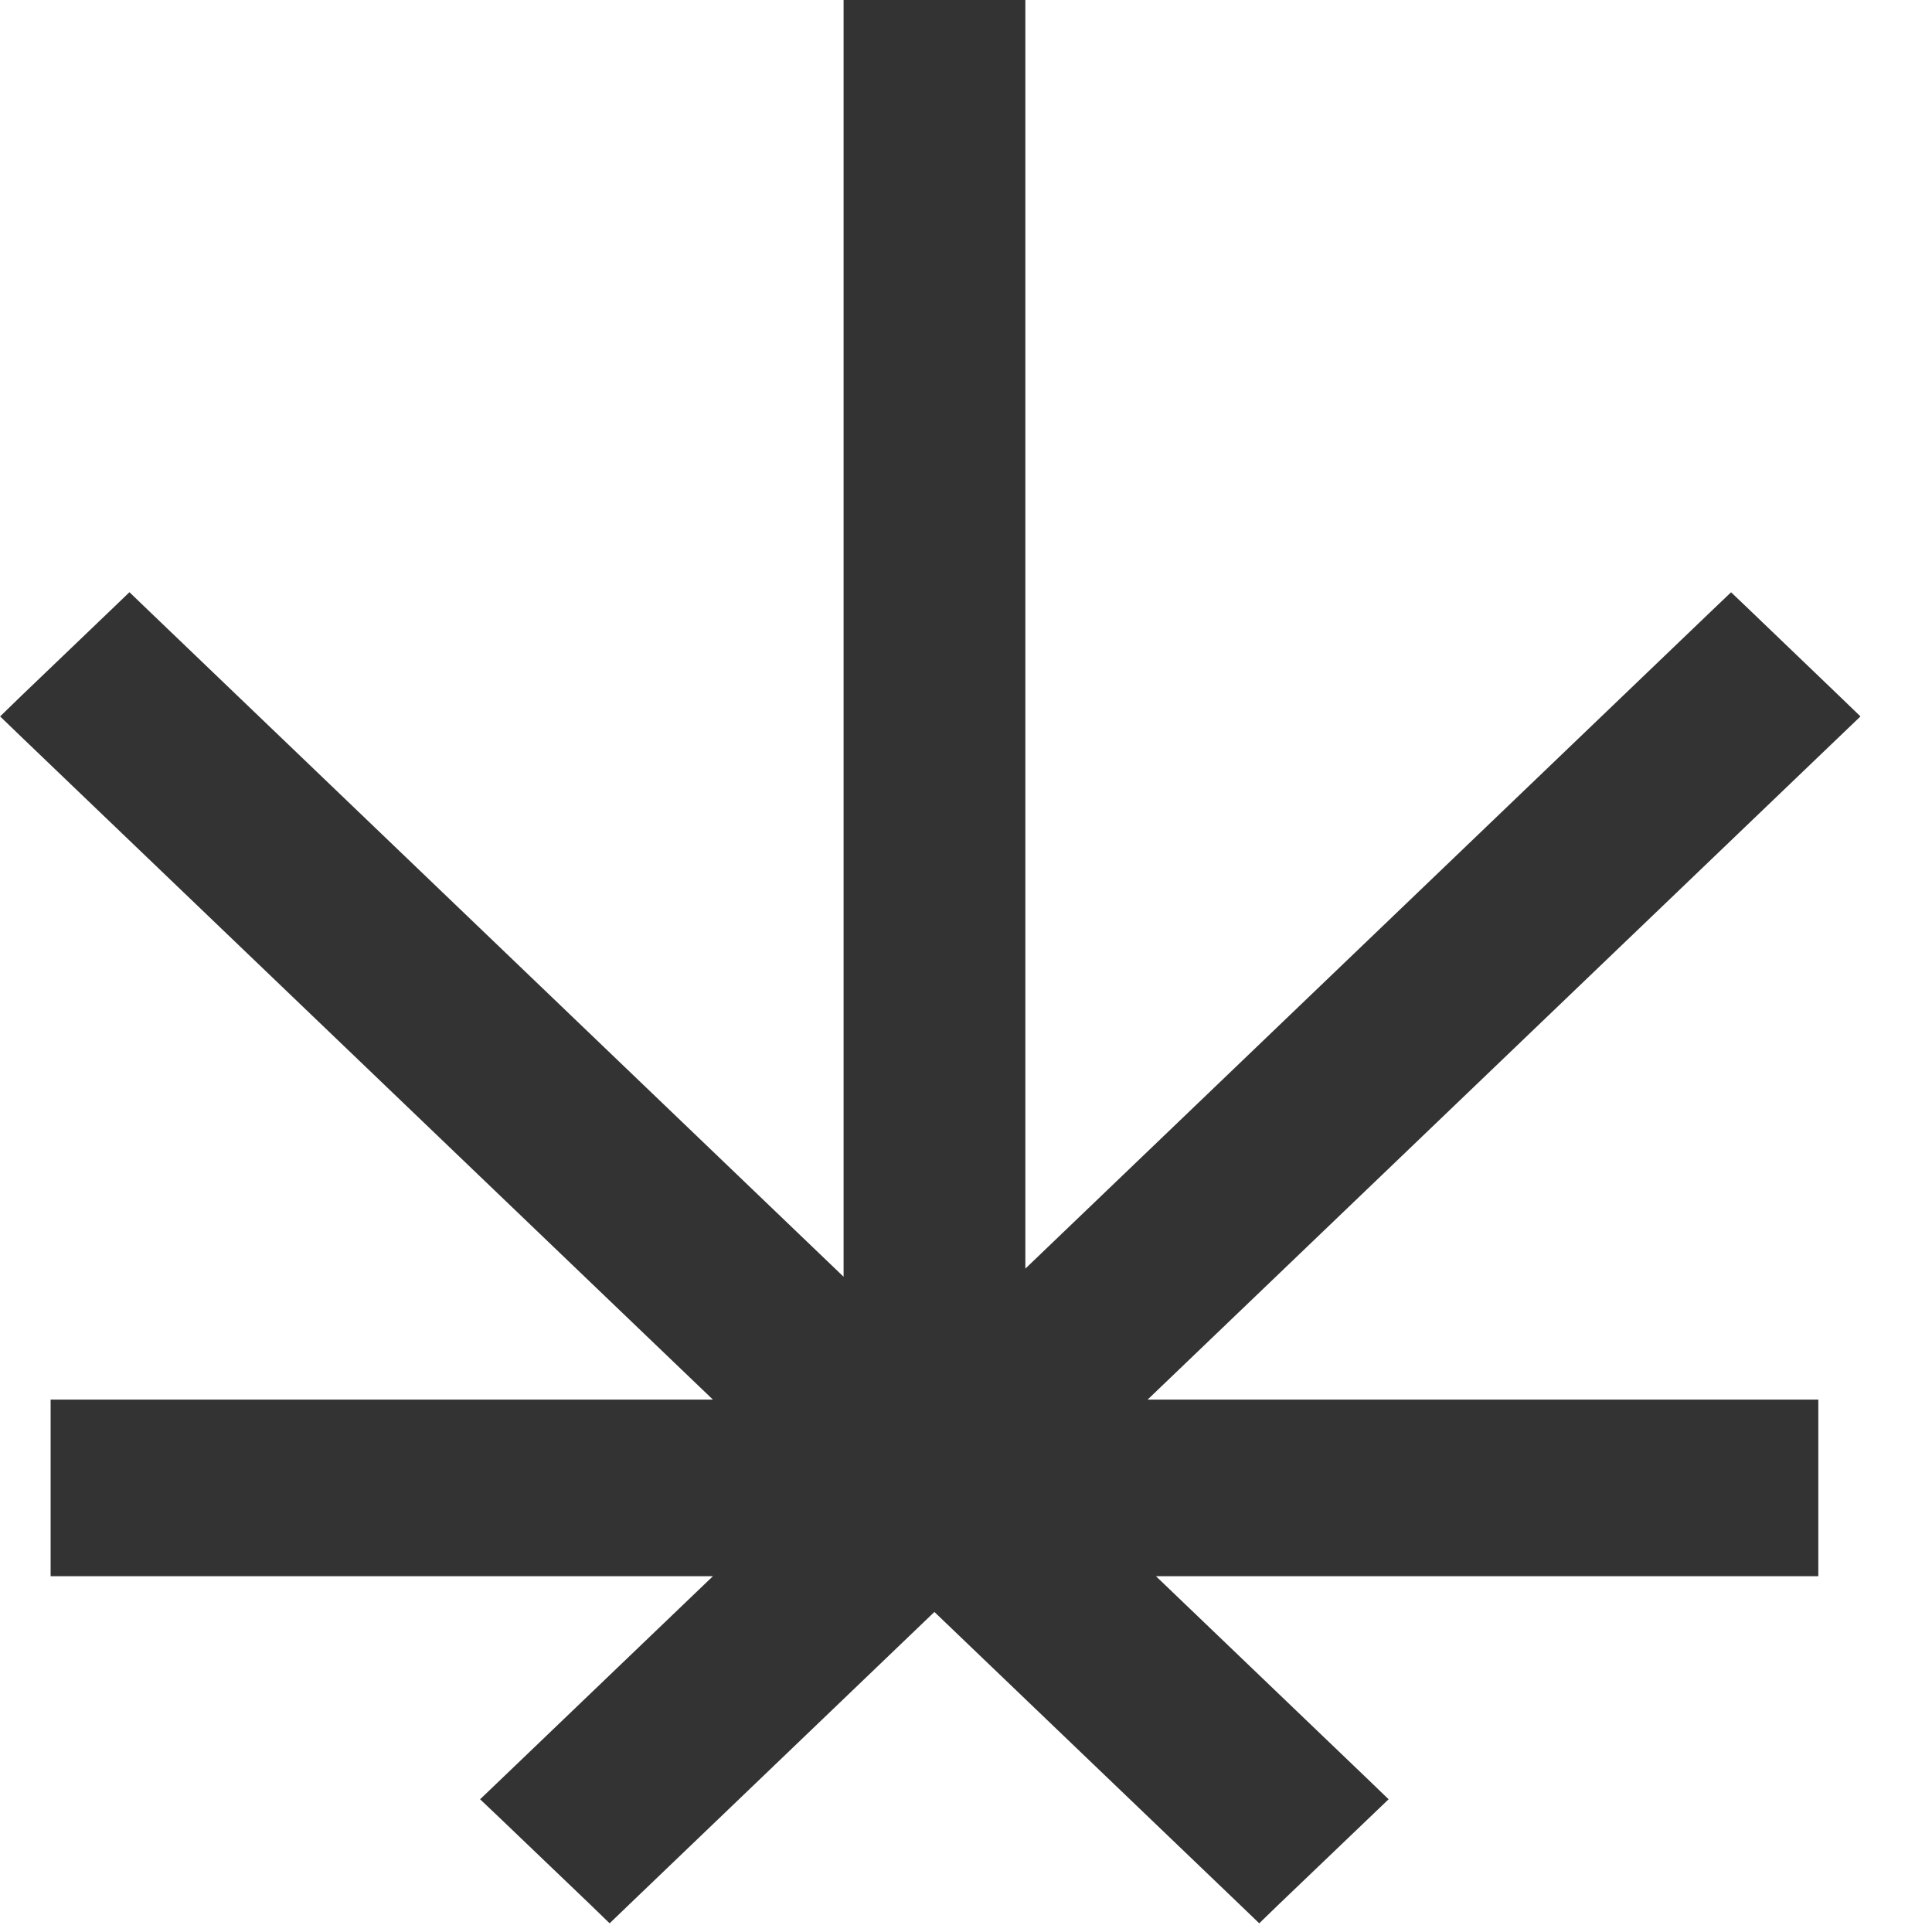 <svg xmlns="http://www.w3.org/2000/svg" fill="none" viewBox="0 0 25 25" height="25" width="25">
<path stroke-width="0.372" stroke="#333333" fill="#333333" d="M13.082 0.186V16.852L22.271 8.044L22.4 7.921L22.529 8.044L23.666 9.135L23.806 9.27L23.666 9.404L14.387 18.297H23.343V20.21H14.495L17.56 23.147L17.7 23.282L17.56 23.416L16.422 24.505L16.294 24.629L16.165 24.505L12.091 20.601L8.018 24.505L7.889 24.629L7.761 24.505L6.623 23.416L6.482 23.282L6.623 23.147L9.688 20.21H0.841V18.297H9.688L0.408 9.404L0.269 9.27L0.408 9.135L1.546 8.045L1.675 7.921L1.804 8.045L11.102 16.957V0.186H13.082Z"></path>
</svg>
